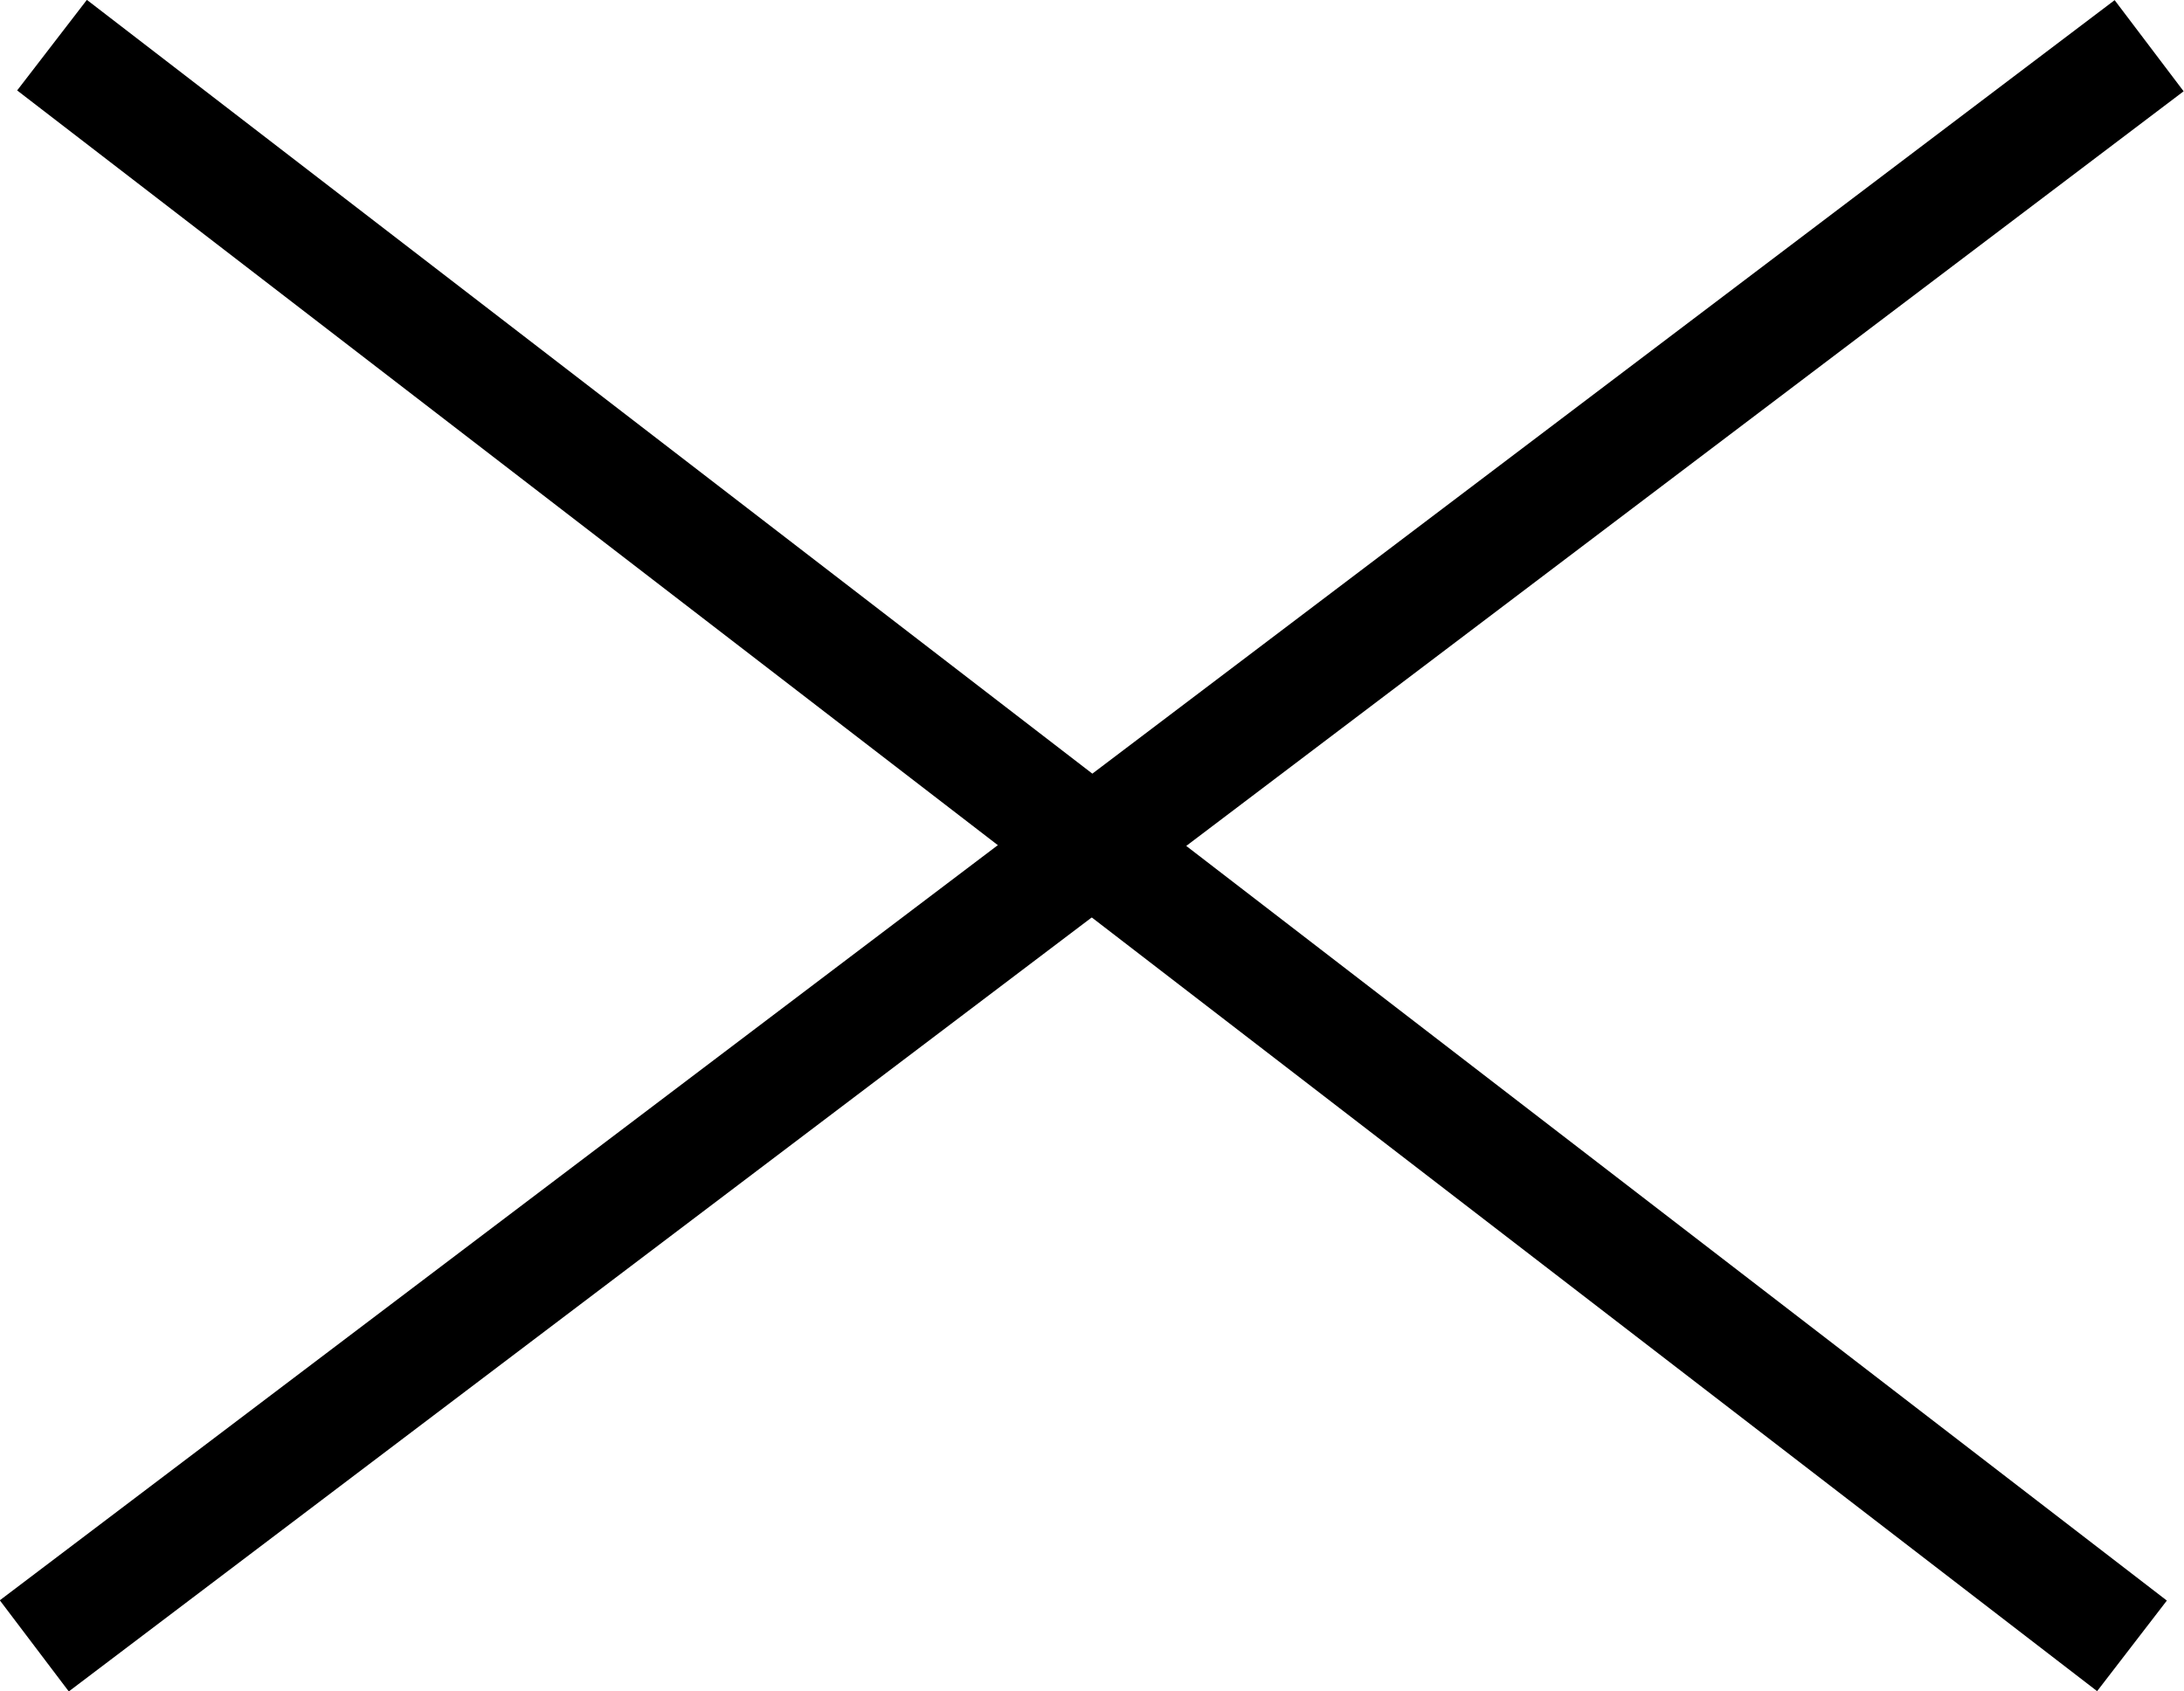 <?xml version="1.0" encoding="UTF-8"?> <svg xmlns="http://www.w3.org/2000/svg" viewBox="0 0 38.21 29.59"><defs><style>.cls-1{fill:none;stroke:#000;stroke-width:2px;}</style></defs><g id="Livello_2" data-name="Livello 2"><g id="Livello_1-2" data-name="Livello 1"><line class="cls-1" x1="0.6" y1="28.8" x2="37.6" y2="0.8"></line><line class="cls-1" x1="0.91" y1="0.79" x2="37.3" y2="28.8"></line></g></g></svg> 